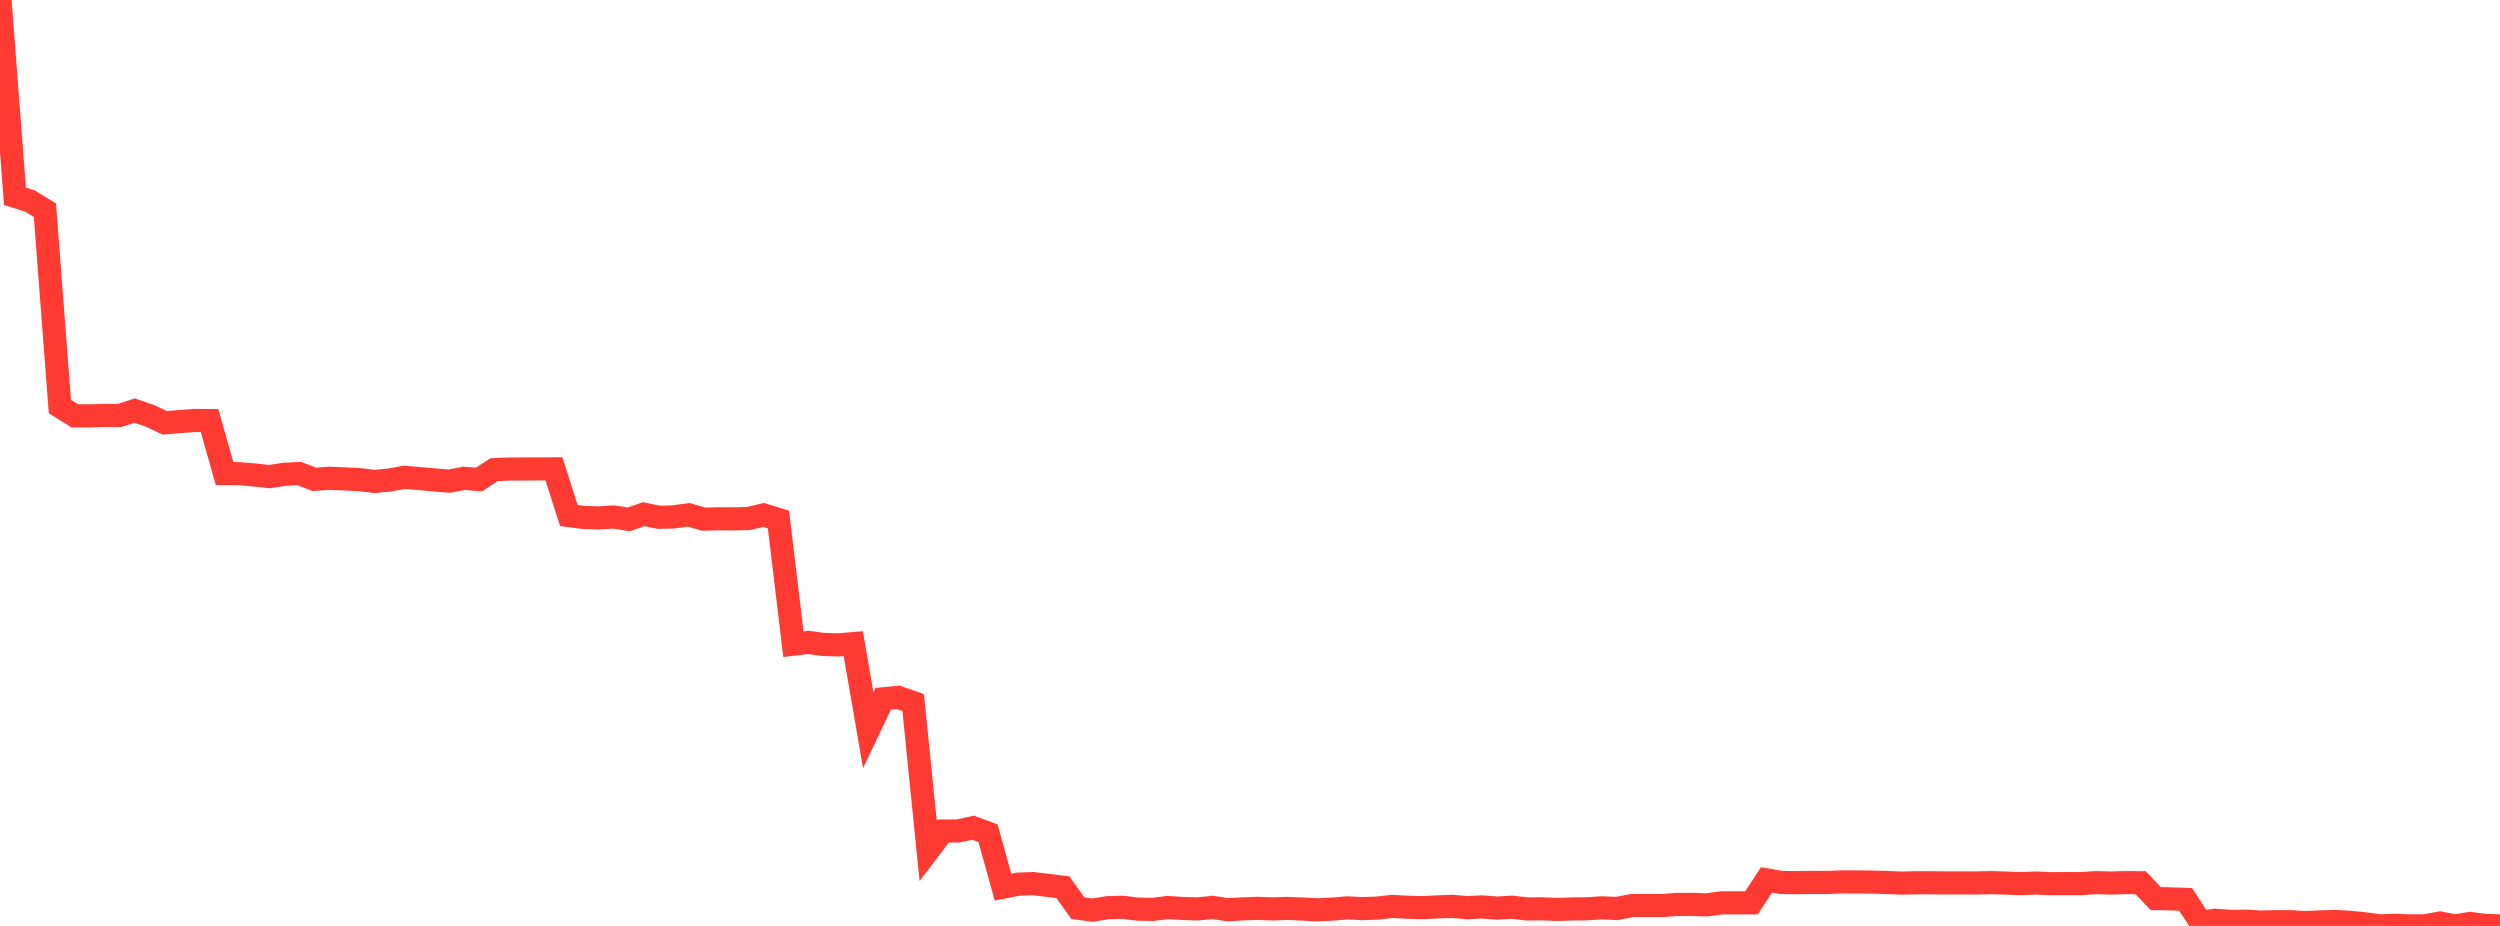 <?xml version="1.0" standalone="no"?>
<!DOCTYPE svg PUBLIC "-//W3C//DTD SVG 1.1//EN" "http://www.w3.org/Graphics/SVG/1.1/DTD/svg11.dtd">

<svg width="135" height="50" viewBox="0 0 135 50" preserveAspectRatio="none" 
  xmlns="http://www.w3.org/2000/svg"
  xmlns:xlink="http://www.w3.org/1999/xlink">


<polyline points="0.0, 0.0 0.808, 10.602 1.617, 10.854 2.425, 11.352 3.234, 21.954 4.042, 22.458 4.85, 22.454 5.659, 22.436 6.467, 22.431 7.275, 22.173 8.084, 22.45 8.892, 22.832 9.701, 22.766 10.509, 22.704 11.317, 22.713 12.126, 25.574 12.934, 25.583 13.743, 25.648 14.551, 25.737 15.359, 25.61 16.168, 25.574 16.976, 25.885 17.784, 25.825 18.593, 25.861 19.401, 25.898 20.21, 25.998 21.018, 25.925 21.826, 25.776 22.635, 25.842 23.443, 25.915 24.251, 25.982 25.06, 25.83 25.868, 25.892 26.677, 25.362 27.485, 25.328 28.293, 25.326 29.102, 25.321 29.91, 25.318 30.719, 27.84 31.527, 27.942 32.335, 27.969 33.144, 27.916 33.952, 28.045 34.76, 27.764 35.569, 27.934 36.377, 27.913 37.186, 27.798 37.994, 28.034 38.802, 28.017 39.611, 28.019 40.419, 28.001 41.228, 27.804 42.036, 28.055 42.844, 34.784 43.653, 34.692 44.461, 34.799 45.269, 34.825 46.078, 34.755 46.886, 39.439 47.695, 37.736 48.503, 37.657 49.311, 37.94 50.12, 45.938 50.928, 44.877 51.737, 44.872 52.545, 44.696 53.353, 44.993 54.162, 47.905 54.97, 47.744 55.778, 47.713 56.587, 47.811 57.395, 47.908 58.204, 49.042 59.012, 49.146 59.82, 49.014 60.629, 48.993 61.437, 49.094 62.246, 49.108 63.054, 49.005 63.862, 49.057 64.671, 49.082 65.479, 49.001 66.287, 49.124 67.096, 49.081 67.904, 49.051 68.713, 49.082 69.521, 49.055 70.329, 49.088 71.138, 49.131 71.946, 49.094 72.754, 49.025 73.563, 49.066 74.371, 49.037 75.18, 48.946 75.988, 48.991 76.796, 49.011 77.605, 48.975 78.413, 48.941 79.222, 49.015 80.03, 48.974 80.838, 49.036 81.647, 48.99 82.455, 49.083 83.263, 49.076 84.072, 49.109 84.88, 49.083 85.689, 49.077 86.497, 49.022 87.305, 49.059 88.114, 48.902 88.922, 48.894 89.731, 48.903 90.539, 48.839 91.347, 48.839 92.156, 48.863 92.964, 48.754 93.772, 48.755 94.581, 48.753 95.389, 47.515 96.198, 47.655 97.006, 47.663 97.814, 47.649 98.623, 47.656 99.431, 47.623 100.24, 47.625 101.048, 47.631 101.856, 47.654 102.665, 47.686 103.473, 47.67 104.281, 47.67 105.09, 47.677 105.898, 47.677 106.707, 47.681 107.515, 47.662 108.323, 47.685 109.132, 47.715 109.94, 47.684 110.749, 47.719 111.557, 47.714 112.365, 47.716 113.174, 47.662 113.982, 47.683 114.79, 47.661 115.599, 47.669 116.407, 48.523 117.216, 48.538 118.024, 48.568 118.832, 49.812 119.641, 49.693 120.449, 49.758 121.257, 49.743 122.066, 49.792 122.874, 49.771 123.683, 49.771 124.491, 49.82 125.299, 49.782 126.108, 49.761 126.916, 49.805 127.725, 49.889 128.533, 49.998 129.341, 49.965 130.15, 50 130.958, 49.992 131.766, 49.843 132.575, 50.0 133.383, 49.866 134.192, 49.969 135.0, 49.998" fill="none" stroke="#ff3a33" stroke-width="1.25"/>

</svg>